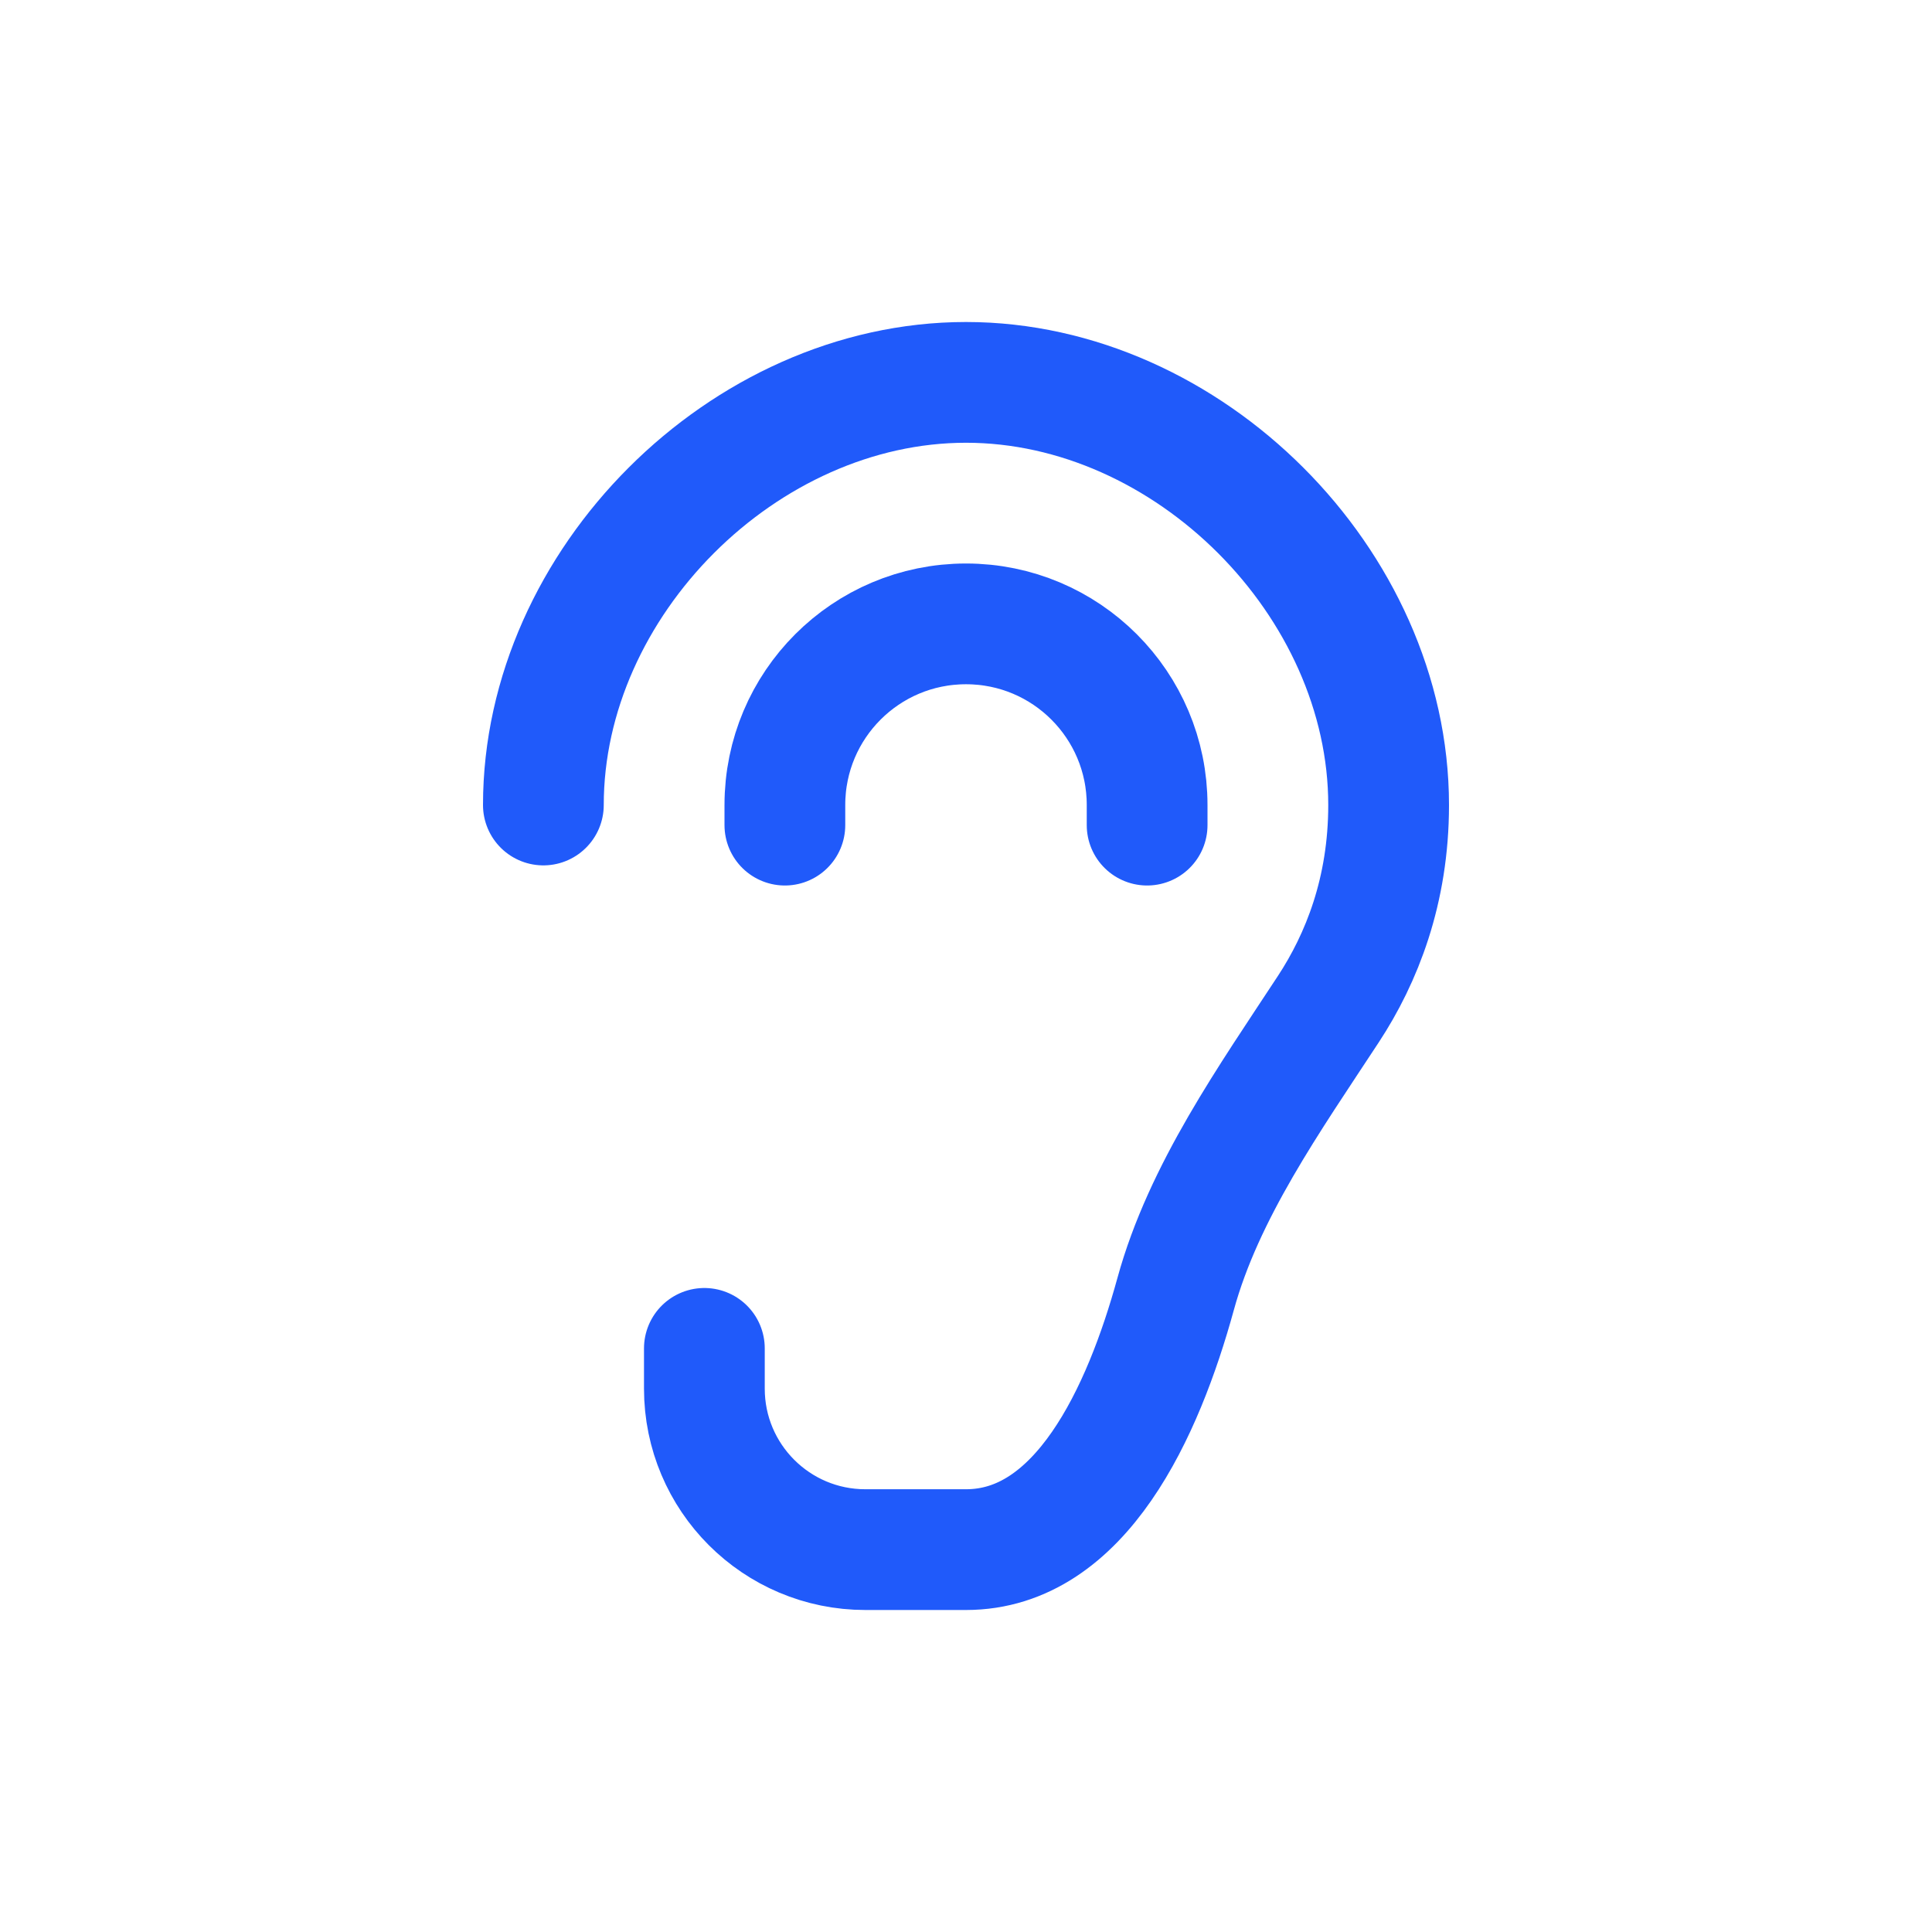 <svg xmlns="http://www.w3.org/2000/svg" fill="none" viewBox="0 0 24 24" height="24" width="24">
<path stroke-linejoin="round" stroke-linecap="round" stroke-width="1.5" stroke="#205AFA" d="M6.75 10C6.75 7.239 9.239 4.75 12 4.75C14.761 4.75 17.25 7.239 17.25 10C17.25 11.067 16.914 11.907 16.501 12.536C15.776 13.642 14.954 14.799 14.604 16.075C14.201 17.542 13.426 19.25 12 19.25H10.75C9.645 19.25 8.75 18.355 8.75 17.25V16.75M9.75 10.25V10C9.75 8.757 10.757 7.75 12 7.75C13.243 7.75 14.25 8.757 14.25 10V10.25"></path>
</svg>
